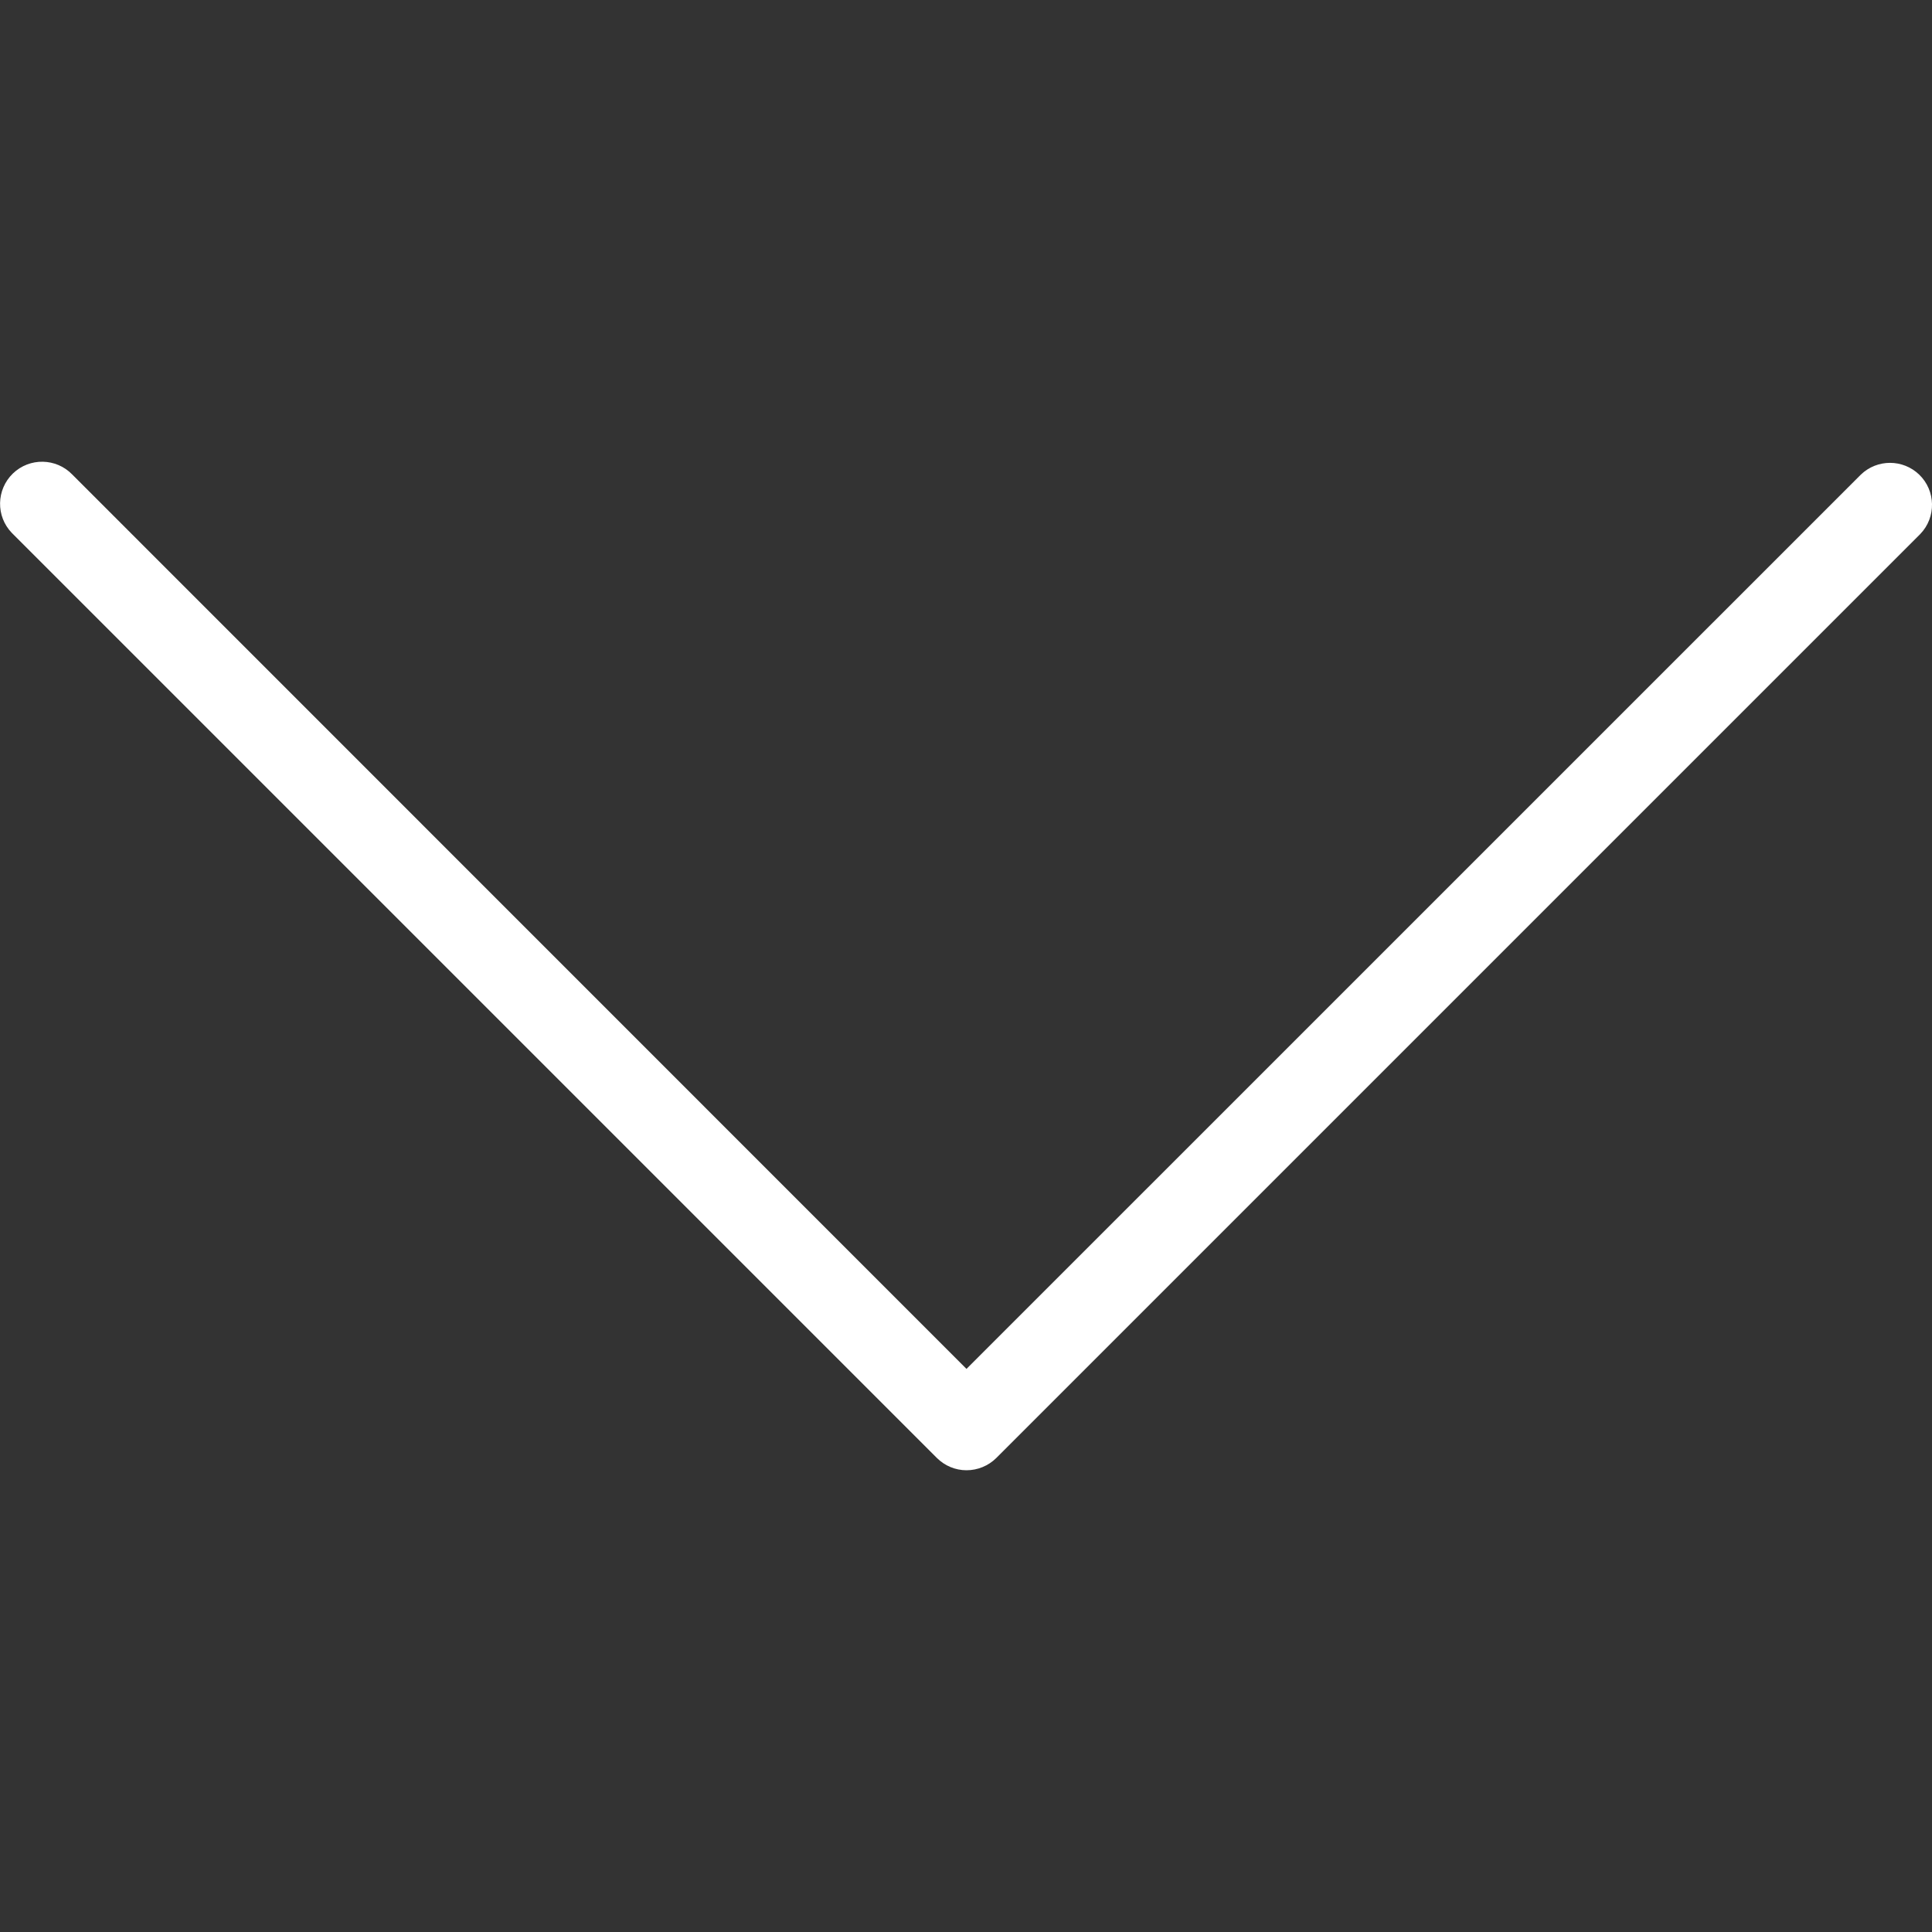<?xml version="1.0" encoding="UTF-8"?> <svg xmlns="http://www.w3.org/2000/svg" width="24" height="24" viewBox="0 0 24 24" fill="none"><rect x="0" y="0" width="24" height="24" fill="#333333" stroke="none"/> <path d="M12.006 18.264C12.145 18.264 12.278 18.209 12.376 18.112L23.854 6.634C24.054 6.427 24.048 6.096 23.841 5.896C23.639 5.701 23.318 5.701 23.116 5.896L12.006 17.005L0.898 5.895C0.698 5.688 0.368 5.682 0.16 5.882C-0.047 6.083 -0.053 6.413 0.147 6.62C0.152 6.624 0.156 6.629 0.16 6.633L11.638 18.111C11.736 18.209 11.868 18.264 12.006 18.264Z" fill="white"></path> </svg> 